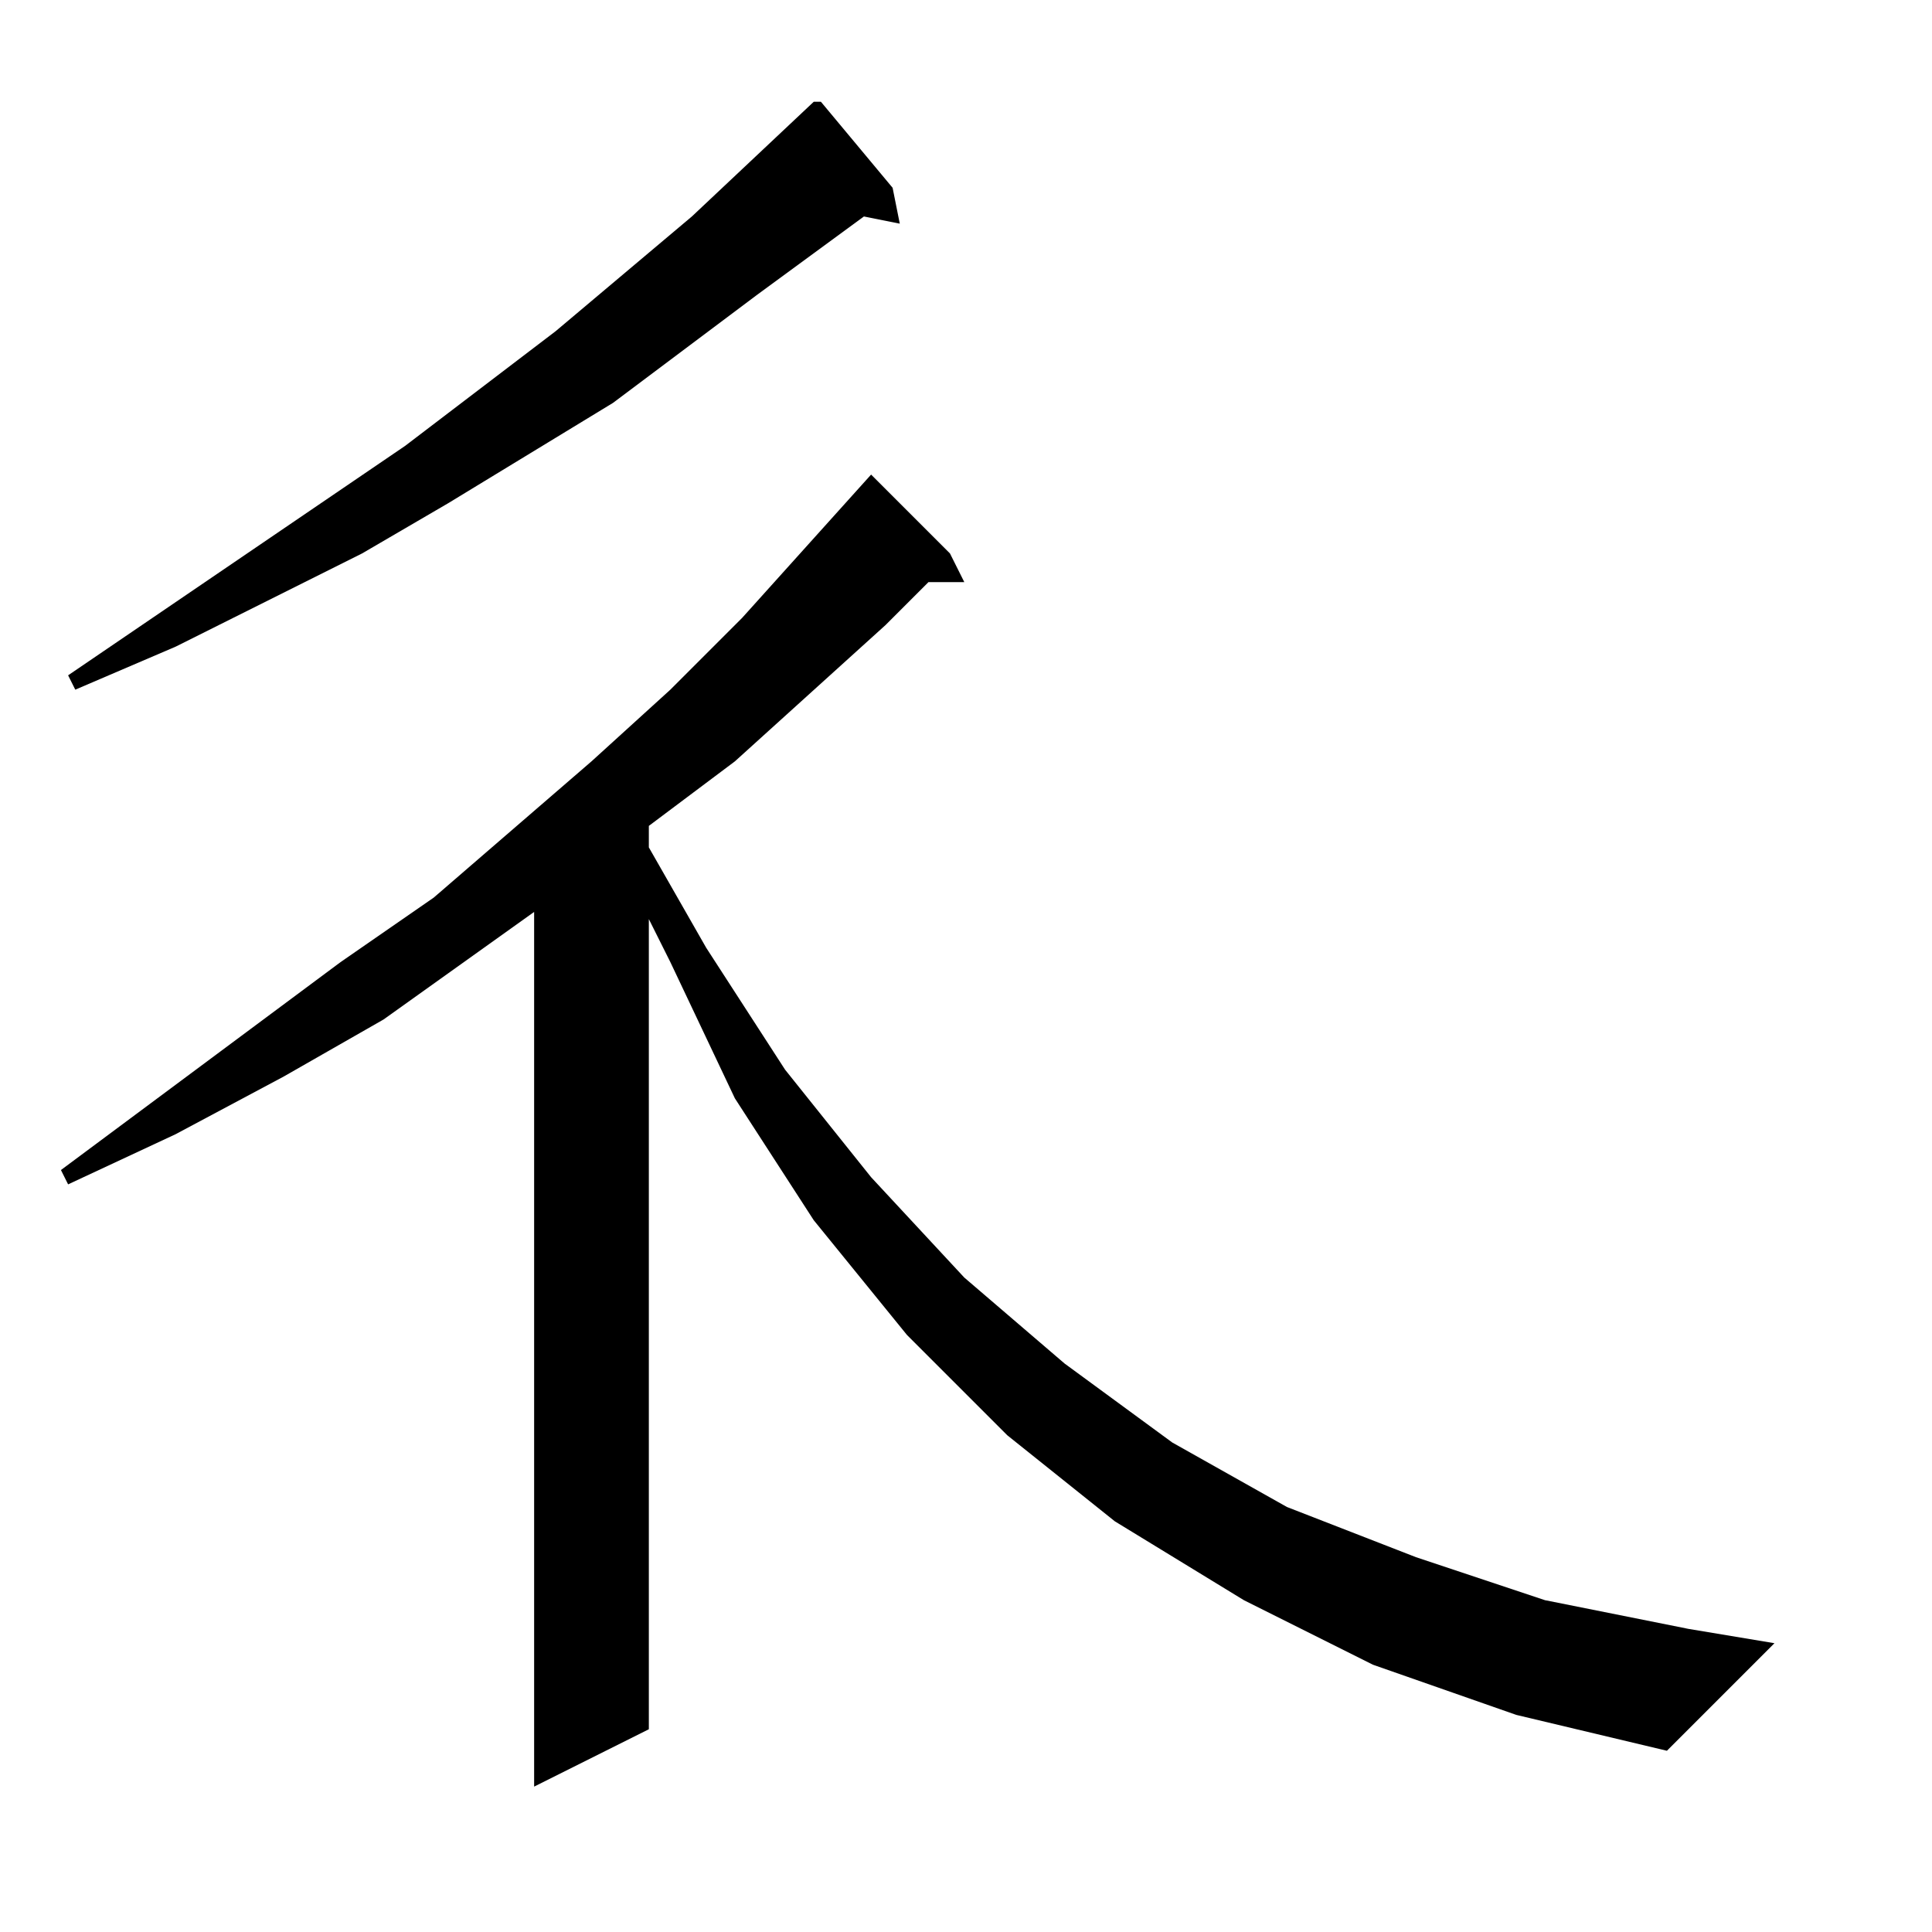 <?xml version="1.0" encoding="utf-8"?>
<!-- Generator: Adobe Illustrator 16.0.0, SVG Export Plug-In . SVG Version: 6.00 Build 0)  -->
<!DOCTYPE svg PUBLIC "-//W3C//DTD SVG 1.1//EN" "http://www.w3.org/Graphics/SVG/1.1/DTD/svg11.dtd">
<svg version="1.1" id="图层_1" xmlns="http://www.w3.org/2000/svg" xmlns:xlink="http://www.w3.org/1999/xlink" x="0px" y="0px"
	 width="1000px" height="1000px" viewBox="0 0 1000 1000" enable-background="new 0 0 1000 1000" xml:space="preserve">
<path d="M710.645,861.66l-66.797-33.398l-66.797-40.82l-55.664-44.531l-51.953-51.953l-48.242-59.375l-40.82-63.086l-33.398-70.508
	l-11.133-22.266v419.336l-59.375,29.688V472.012l-77.93,55.664l-51.953,29.688l-55.664,29.688l-55.664,25.977l-3.711-7.422
	L176.27,497.988l48.242-33.398l81.641-70.508l40.82-37.109l37.109-37.109l33.398-37.109l33.398-37.109l40.82,40.82l7.422,14.844
	h-18.555l-22.266,22.266l-77.93,70.508L335.84,427.48v11.133l29.688,51.953l40.82,63.086l44.531,55.664l48.242,51.953l51.953,44.531
	l55.664,40.82l59.375,33.398l66.797,25.977l66.797,22.266l74.219,14.844l44.531,7.422l-55.664,55.664l-77.93-18.555L710.645,861.66z
	 M462.012,97.207l3.711,18.555l-18.555-3.711l-55.664,40.82l-74.219,55.664l-85.352,51.953l-44.531,25.977l-96.484,48.242
	l-51.953,22.266l-3.711-7.422l174.414-118.75l77.93-59.375l70.508-59.375l63.086-59.375h3.711L462.012,97.207z"/>
</svg>
